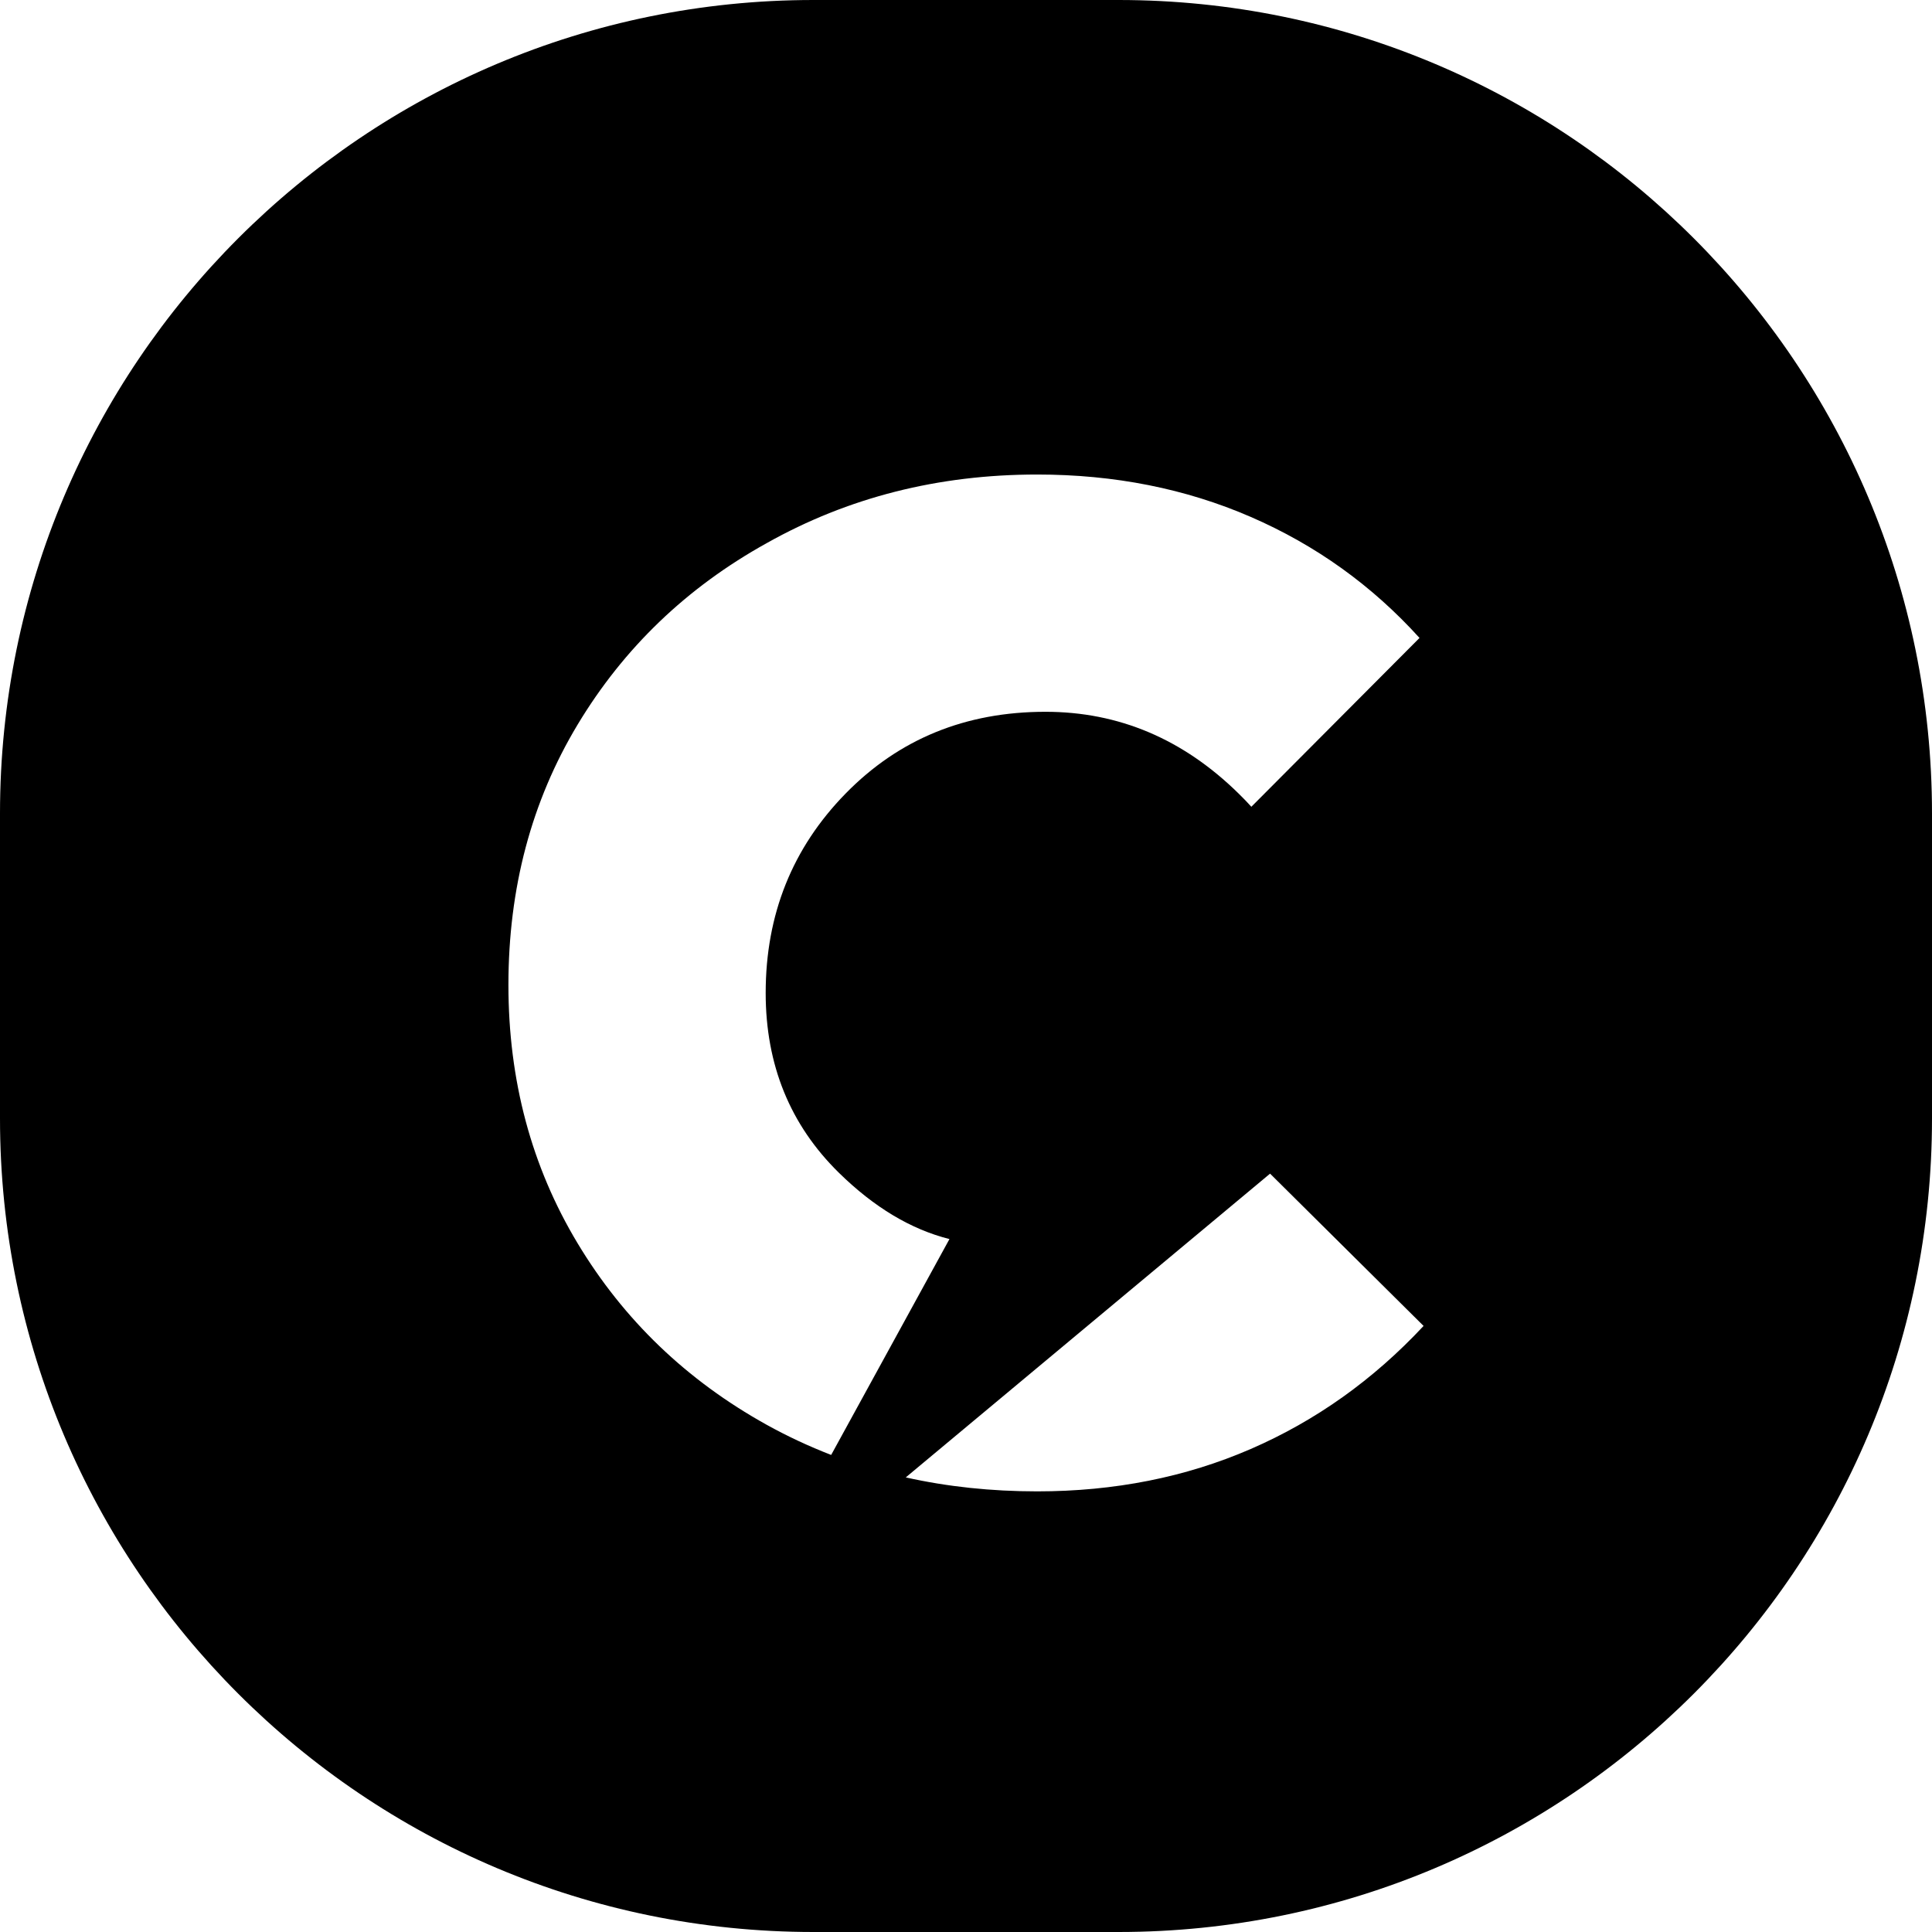 <svg width="57" height="57" viewBox="0 0 57 57" fill="none" xmlns="http://www.w3.org/2000/svg">
<path fill-rule="evenodd" clip-rule="evenodd" d="M24 0C10.745 0 0 10.745 0 24V33C0 46.255 10.745 57 24 57H33C46.255 57 57 46.255 57 33V24C57 10.745 46.255 0 33 0H24ZM30.6 44C29.245 44 27.953 43.863 26.723 43.588L37.471 34.626L42 39.119C40.52 40.706 38.82 41.917 36.9 42.75C34.98 43.583 32.88 44 30.6 44ZM22.62 42.036C23.234 42.376 23.868 42.672 24.522 42.925L28.012 36.556C26.874 36.27 25.787 35.618 24.751 34.601C23.31 33.187 22.59 31.418 22.59 29.296C22.59 26.981 23.376 25.019 24.948 23.412C26.52 21.804 28.485 21 30.844 21C33.006 21 34.906 21.804 36.543 23.412C36.674 23.54 36.799 23.67 36.919 23.802L41.88 18.821C40.48 17.274 38.82 16.083 36.9 15.25C34.98 14.417 32.88 14 30.6 14C27.68 14 25.02 14.675 22.62 16.024C20.26 17.333 18.4 19.119 17.04 21.381C15.68 23.643 15 26.202 15 29.059C15 31.877 15.68 34.417 17.04 36.679C18.4 38.941 20.26 40.726 22.62 42.036Z" fill="black"/>
</svg>

